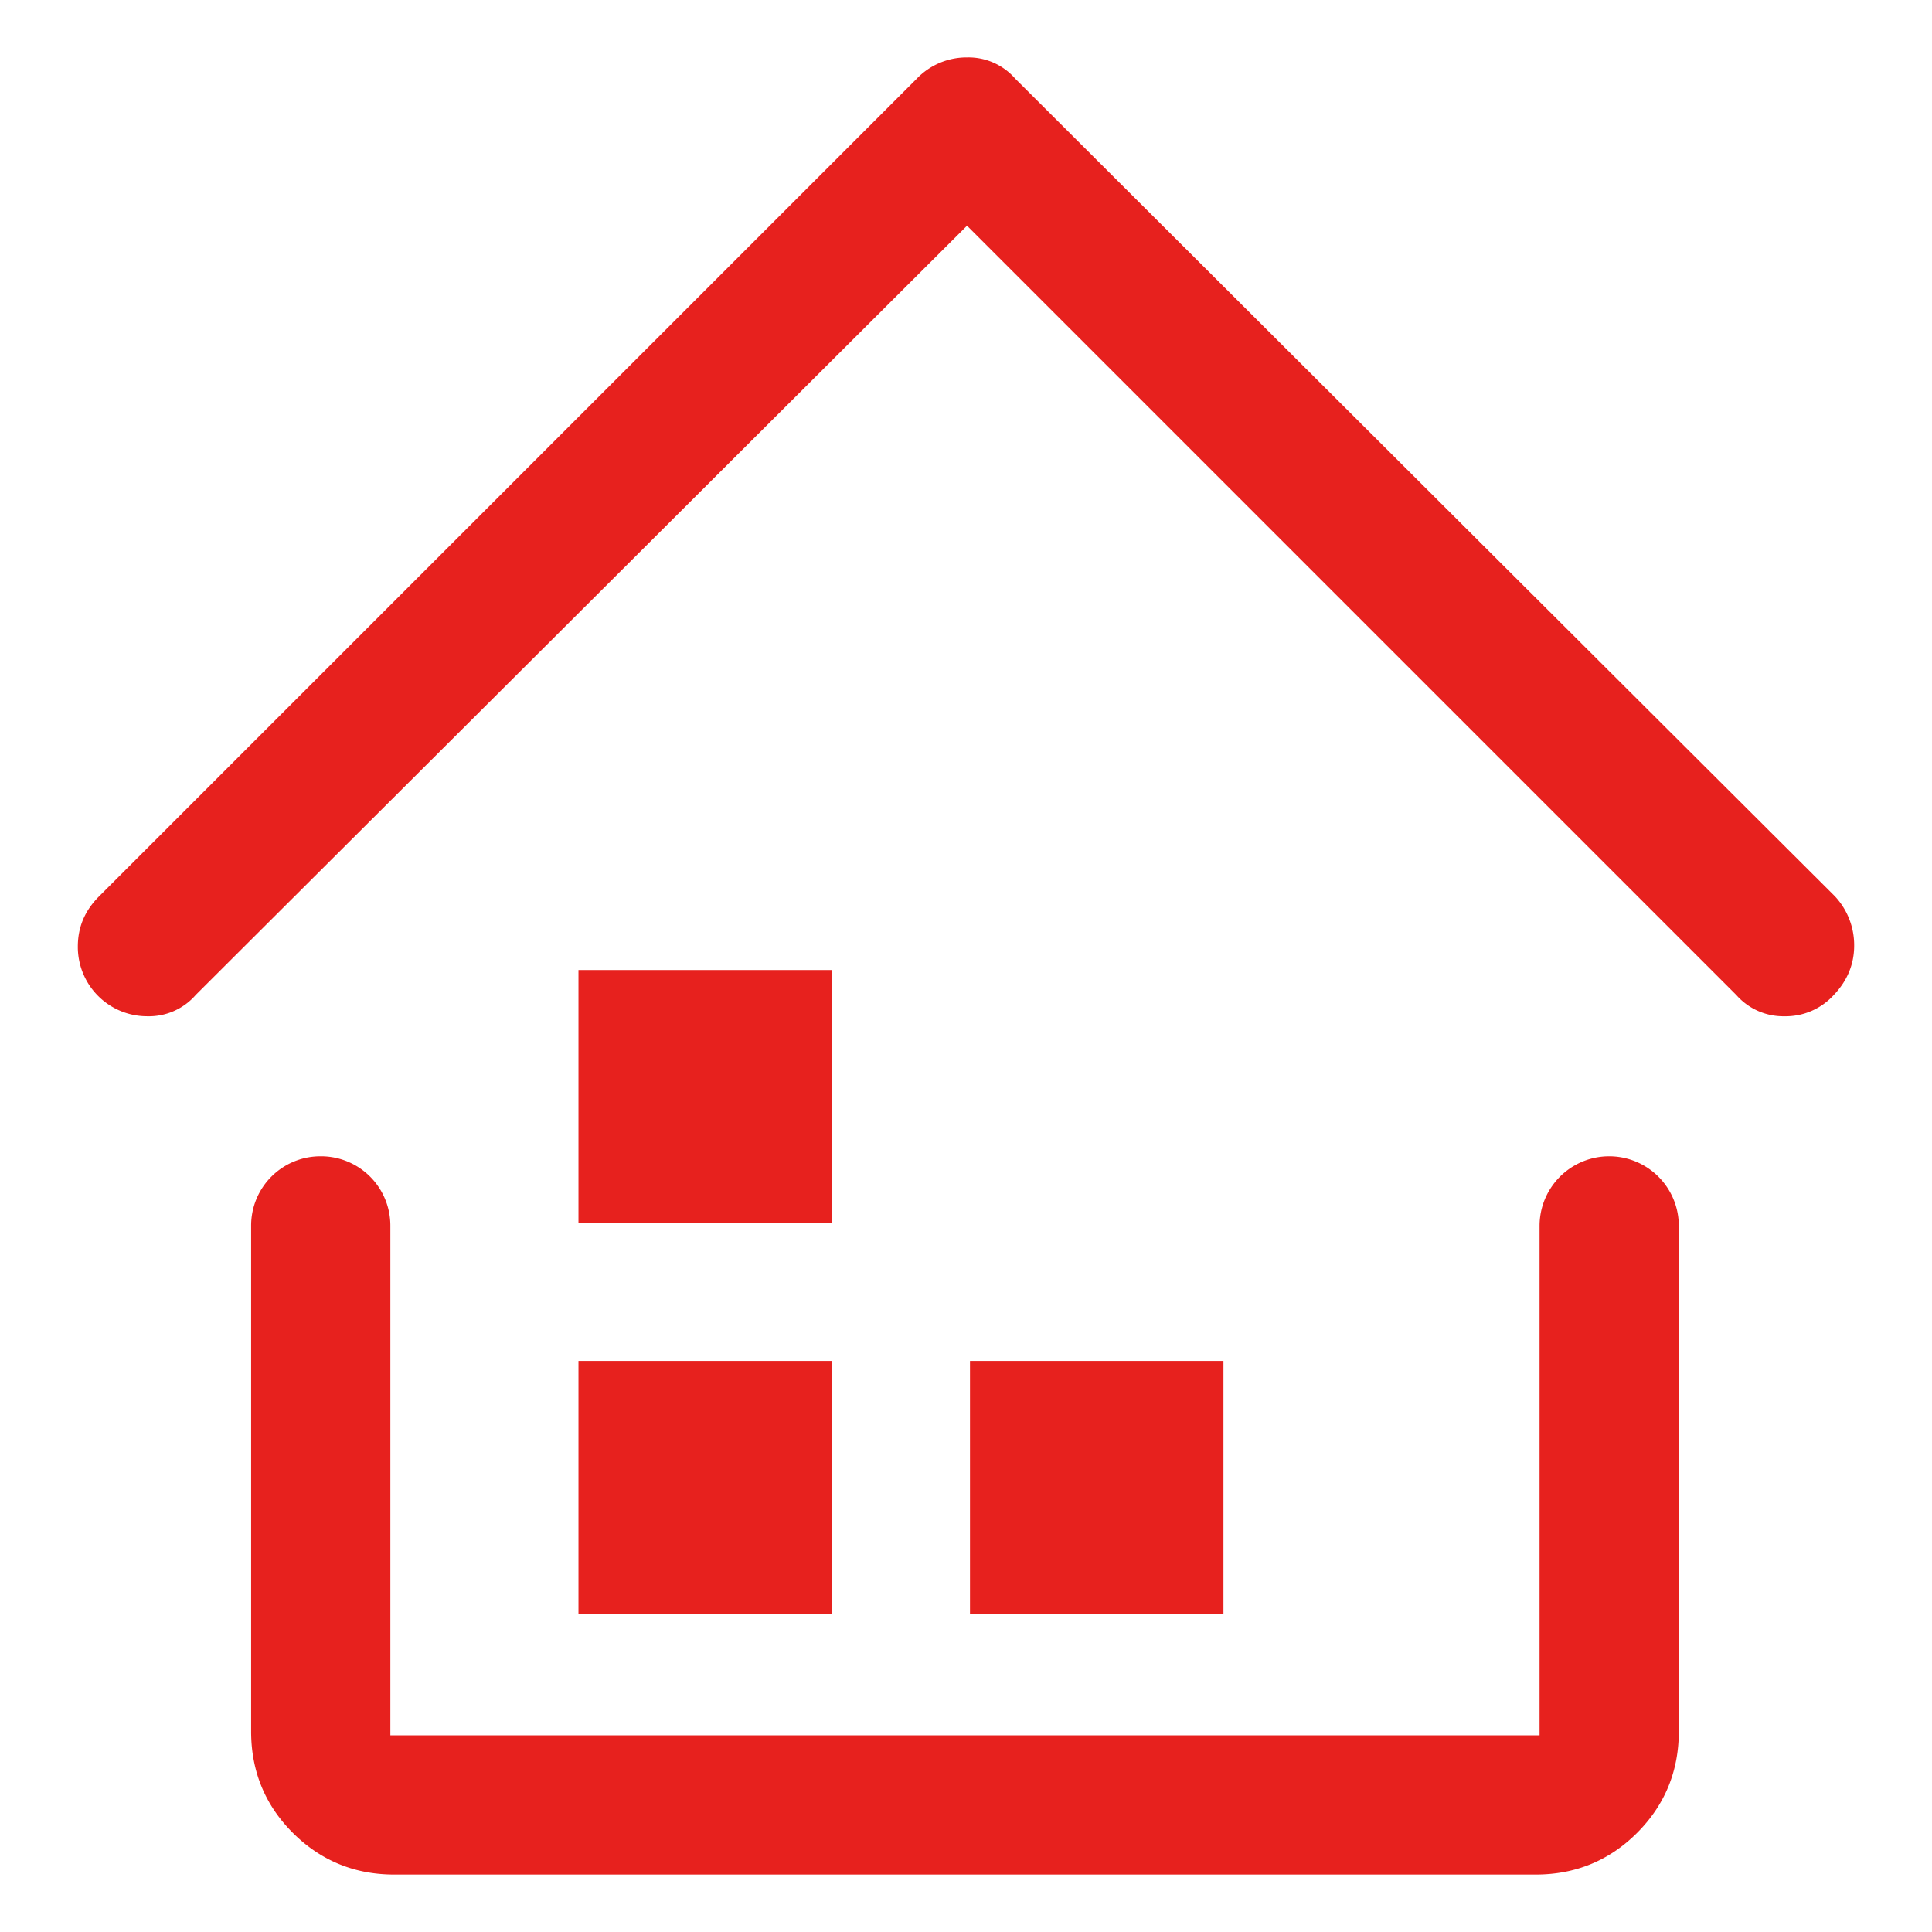 <?xml version="1.0" standalone="no"?><!DOCTYPE svg PUBLIC "-//W3C//DTD SVG 1.1//EN" "http://www.w3.org/Graphics/SVG/1.1/DTD/svg11.dtd"><svg t="1530155542539" class="icon" style="" viewBox="0 0 1024 1024" version="1.1" xmlns="http://www.w3.org/2000/svg" p-id="9608" xmlns:xlink="http://www.w3.org/1999/xlink" width="200" height="200"><defs><style type="text/css">@font-face { font-family: uc-nexus-iconfont; src: url("chrome-extension://pogijhnlcfmcppgimcaccdkmbedjkmhi/res/font_9qmmi8b8jsxxbt9.woff") format("woff"), url("chrome-extension://pogijhnlcfmcppgimcaccdkmbedjkmhi/res/font_9qmmi8b8jsxxbt9.ttf") format("truetype"); }
</style></defs><path d="M208.9 993.56c-21 0-39-7.44-53.7-22.11s-22.1-32.73-22.1-53.69v-268a36.74 36.74 0 0 1 36.9-36.9 36.74 36.74 0 0 1 36.9 36.9v270H816v-270a36.9 36.9 0 1 1 73.8 0v268c0 21-7.43 39-22.1 53.69S835 993.56 814 993.56zM945.85 538.64a33.14 33.14 0 0 1-25.53-11.23L512.54 119.63l-408.79 407.7a32.85 32.85 0 0 1-25.6 11.31 36.74 36.74 0 0 1-36.9-36.91c0-10.34 3.69-19.07 11.3-26.68L485.86 41.74a36.63 36.63 0 0 1 26.68-11.3 32.85 32.85 0 0 1 25.54 11.24L972.5 475a38 38 0 0 1 10.25 26.17c0 9.88-3.63 18.68-10.79 26.18a34.44 34.44 0 0 1-26.11 11.29z" fill="#e7211e" p-id="9609"></path><path d="M306.6 721.34h134.34v134.14H306.6zM306.6 514.14h134.34v134.14H306.6zM514.11 721.34h134.34v134.14H514.11z" fill="#e7211e" p-id="9610"></path></svg>